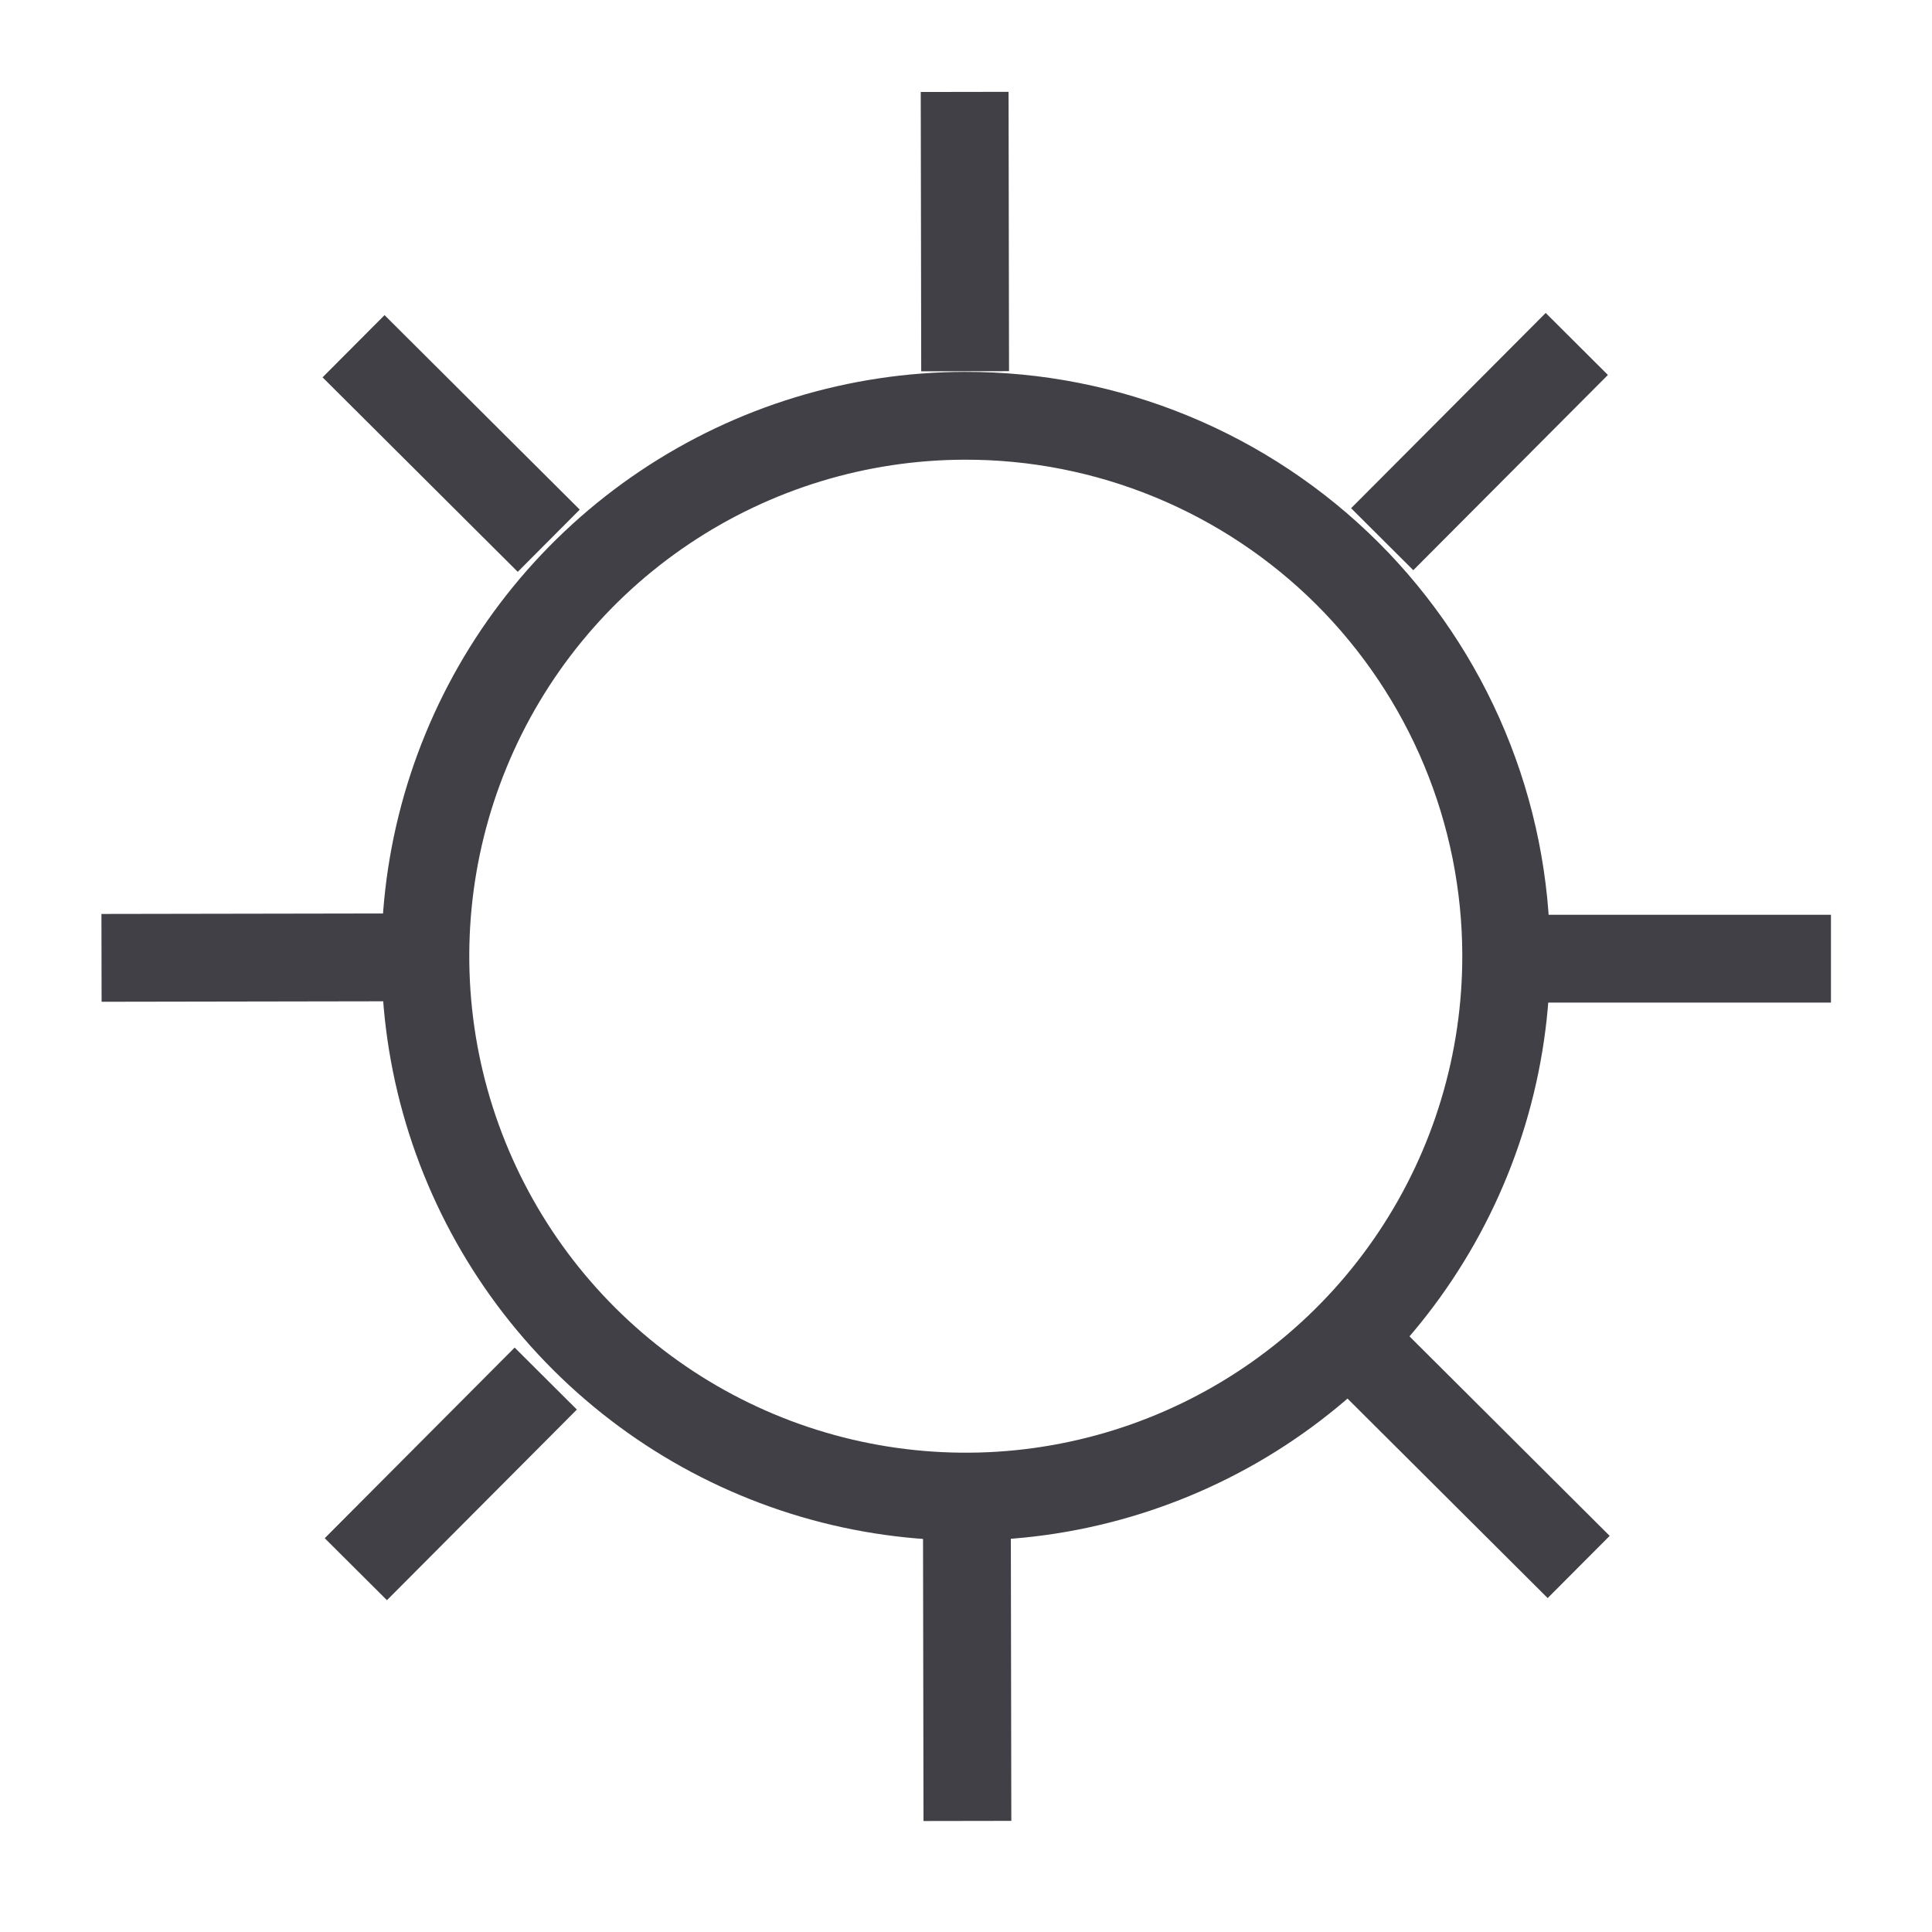<svg width="33" height="33" viewBox="0 0 33 33" fill="none" xmlns="http://www.w3.org/2000/svg">
<path d="M25.727 16.316C25.73 18.142 25.192 19.927 24.18 21.447C23.169 22.967 21.729 24.153 20.044 24.854C18.358 25.556 16.503 25.742 14.712 25.389C12.921 25.036 11.274 24.16 9.981 22.871C8.688 21.583 7.806 19.939 7.446 18.15C7.087 16.36 7.266 14.504 7.962 12.816C8.657 11.128 9.838 9.684 11.354 8.667C12.87 7.65 14.653 7.105 16.479 7.102C17.691 7.099 18.892 7.336 20.013 7.798C21.134 8.26 22.153 8.938 23.012 9.793C23.87 10.649 24.552 11.666 25.018 12.785C25.484 13.904 25.725 15.104 25.727 16.316Z" stroke="#404046" stroke-width="1.5" stroke-miterlimit="10"/>
<path d="M25.734 16.375H31.274" stroke="#404046" stroke-width="1.5" stroke-miterlimit="10"/>
<path d="M1.734 16.361L7.041 16.352" stroke="#404046" stroke-width="1.5" stroke-miterlimit="10"/>
<path d="M16.485 6.341L16.477 1.57" stroke="#404046" stroke-width="1.5" stroke-miterlimit="10"/>
<path d="M16.524 31.103L16.516 26.258" stroke="#404046" stroke-width="1.5" stroke-miterlimit="10"/>
<path d="M9.373 9.236L6.039 5.914" stroke="#404046" stroke-width="1.5" stroke-miterlimit="10"/>
<path d="M26.965 26.765L23.477 23.289" stroke="#404046" stroke-width="1.5" stroke-miterlimit="10"/>
<path d="M9.322 23.547L6.078 26.803" stroke="#404046" stroke-width="1.5" stroke-miterlimit="10"/>
<path d="M26.933 5.875L23.609 9.21" stroke="#404046" stroke-width="1.5" stroke-miterlimit="10"/>
</svg>

